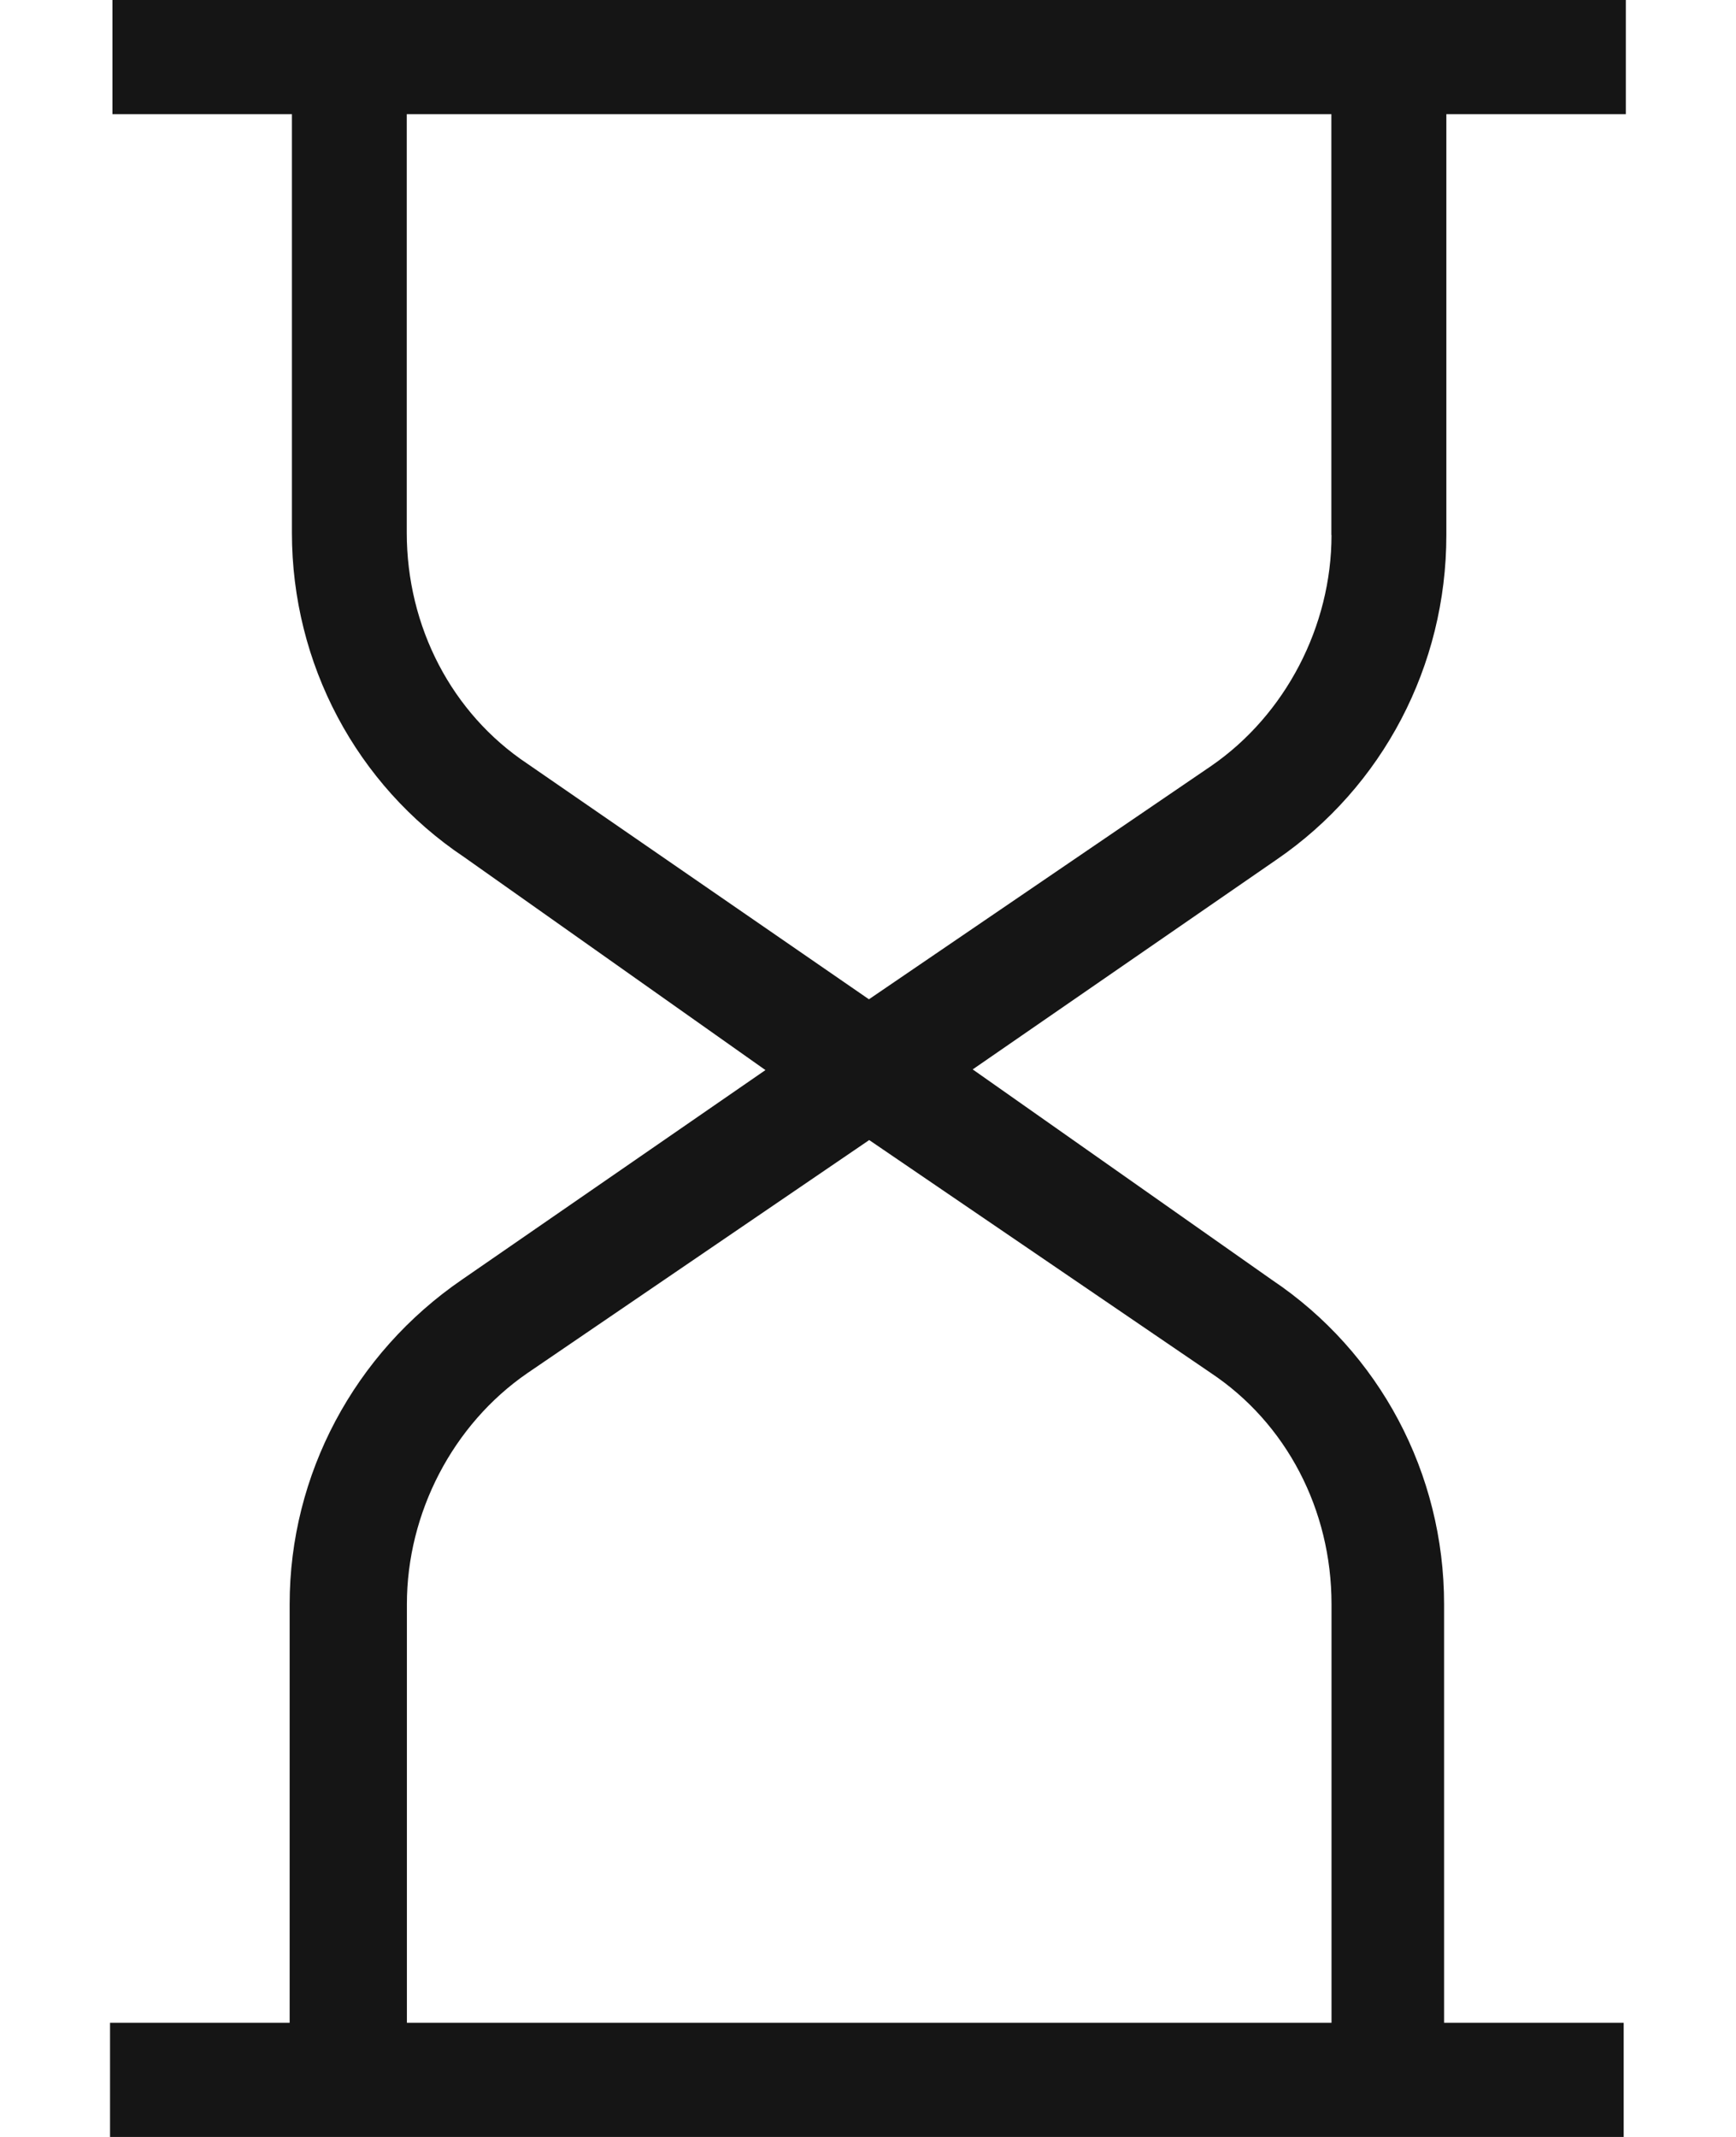 <svg xmlns="http://www.w3.org/2000/svg" fill="none" viewBox="0 0 13 16" height="16" width="13">
<g clip-path="url(#clip0_829_1591)" id="Icon-Timer">
<path fill="#151515" d="M12.176 0H0.842V0.855H2.186V3.989C2.186 4.969 2.668 5.877 3.475 6.417L5.732 8.012L3.461 9.58C2.652 10.134 2.169 11.042 2.169 12.011V15.145H0.824V16H12.159V15.145H10.814V12.011C10.814 11.032 10.332 10.124 9.525 9.583L7.284 8.007L9.557 6.438C10.355 5.893 10.831 4.984 10.831 4.007V0.855H12.175V0H12.176ZM9.066 10.279C9.633 10.656 9.971 11.303 9.971 12.011V15.145H3.047V12.011C3.047 11.327 3.392 10.665 3.948 10.282L6.509 8.536L9.066 10.279ZM9.971 4.006C9.971 4.689 9.626 5.352 9.07 5.735L6.507 7.482L3.949 5.718C3.384 5.342 3.046 4.694 3.046 3.988V0.855H9.97V4.006H9.971Z" id="Vector"></path>
</g>
<defs>
<clipPath id="clip0_829_1591">
<rect transform="translate(0.824)" fill="white" height="16" width="11.352"></rect>
</clipPath>
</defs>
</svg>
